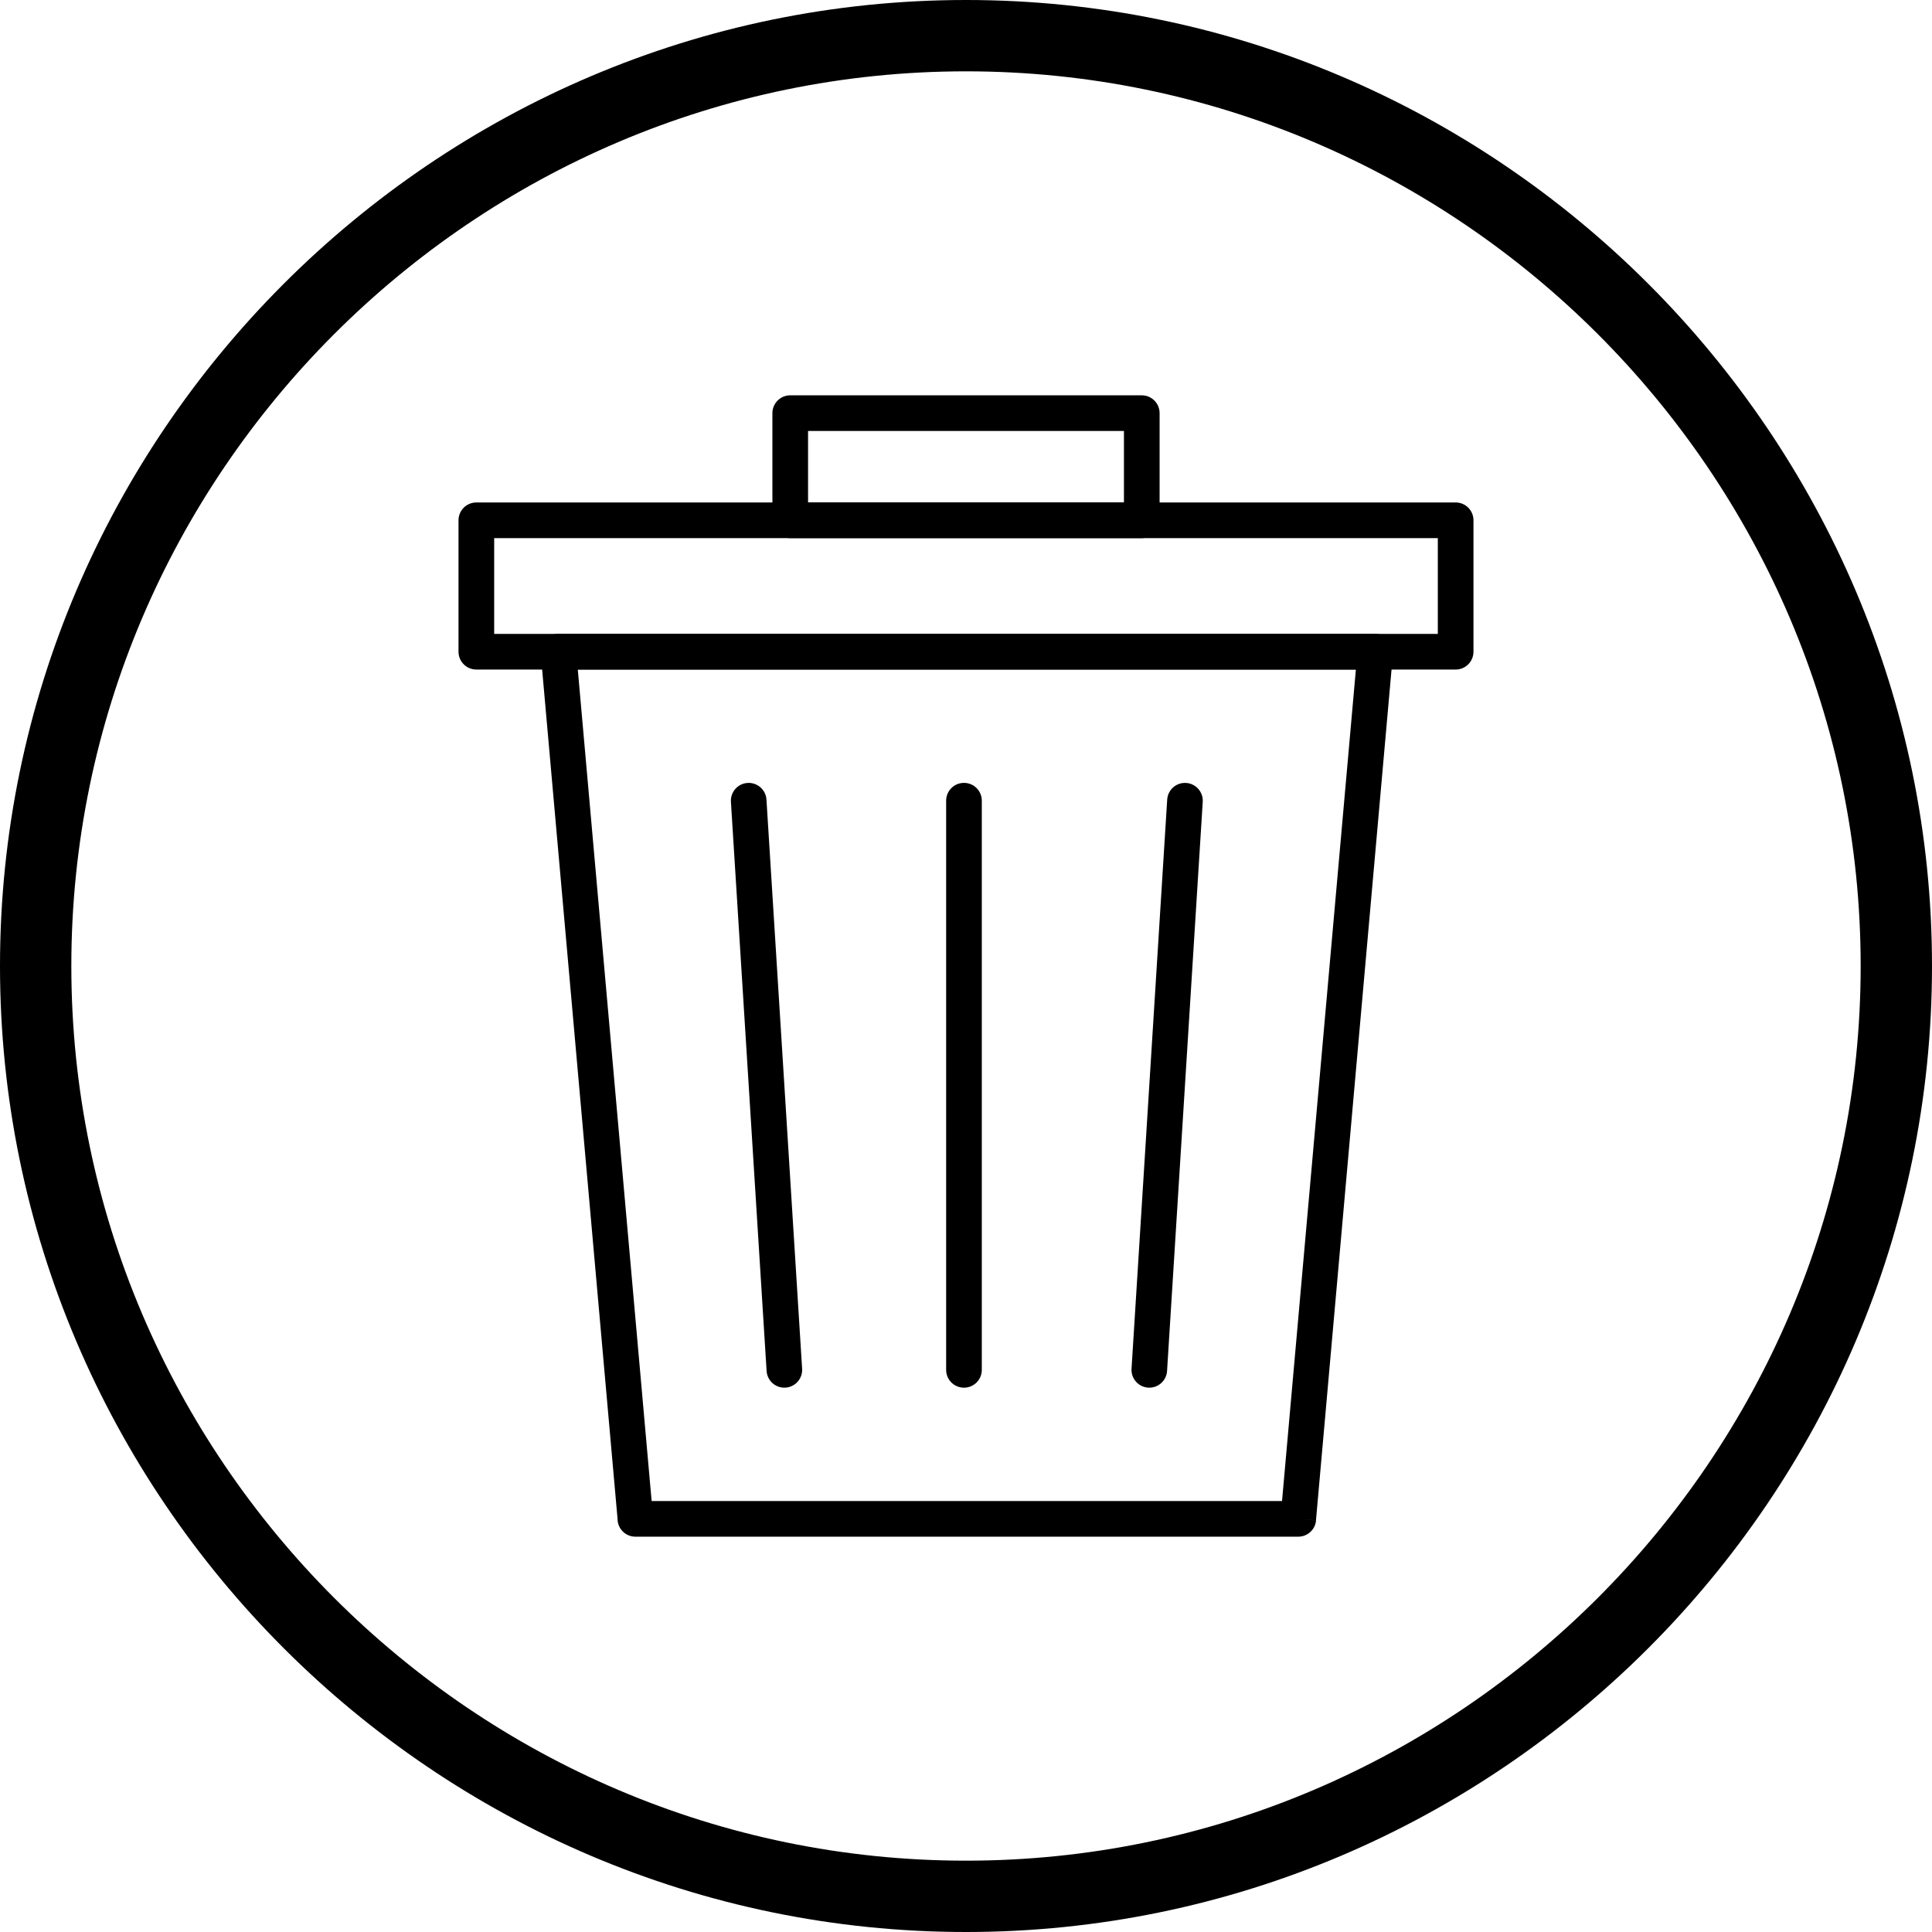 <?xml version="1.0" encoding="UTF-8"?><svg xmlns="http://www.w3.org/2000/svg" xmlns:xlink="http://www.w3.org/1999/xlink" height="624.0" preserveAspectRatio="xMidYMid meet" version="1.0" viewBox="0.0 0.0 624.0 624.0" width="624.0" zoomAndPan="magnify"><g id="change1_1"><path d="M 312 0 C 483.602 0 624 140.398 624 312 C 624 483.602 483.602 624 312 624 C 140.398 624 0 483.602 0 312 C 0 140.398 140.398 0 312 0 Z M 312 23.039 C 153.07 23.039 23.039 153.07 23.039 312 C 23.039 470.93 153.07 600.961 312 600.961 C 470.93 600.961 600.961 470.93 600.961 312 C 600.961 153.07 470.93 23.039 312 23.039" fill="inherit" fill-rule="evenodd"/><path d="M 312.27 204.734 L 444.191 204.734 C 447.371 204.734 449.949 207.312 449.949 210.492 C 449.949 210.848 449.918 211.195 449.859 211.531 L 425.035 491.055 L 419.32 490.559 L 425.059 491.07 C 424.793 494.066 422.273 496.32 419.32 496.32 L 205.215 496.32 C 202.035 496.32 199.457 493.742 199.457 490.559 L 199.457 490.551 L 174.633 211 L 174.609 211.004 C 174.328 207.836 176.668 205.035 179.836 204.758 C 180.008 204.738 180.176 204.734 180.344 204.734 Z M 437.922 216.254 L 186.617 216.254 L 210.465 484.801 L 414.074 484.801 L 437.922 216.254" fill="inherit"/><path d="M 388.461 258.973 C 388.656 255.805 386.25 253.074 383.082 252.875 C 379.914 252.676 377.184 255.086 376.984 258.254 L 365.465 442.078 C 365.266 445.25 367.672 447.98 370.844 448.18 C 374.012 448.379 376.738 445.969 376.938 442.801 L 388.461 258.973" fill="inherit"/><path d="M 247.551 258.254 C 247.352 255.086 244.621 252.676 241.453 252.875 C 238.285 253.074 235.879 255.805 236.074 258.973 L 247.598 442.801 C 247.797 445.969 250.523 448.379 253.691 448.18 C 256.863 447.98 259.27 445.25 259.07 442.078 L 247.551 258.254" fill="inherit"/><path d="M 317.105 258.613 C 317.105 255.434 314.527 252.855 311.348 252.855 C 308.164 252.855 305.586 255.434 305.586 258.613 L 305.586 442.441 C 305.586 445.621 308.164 448.199 311.348 448.199 C 314.527 448.199 317.105 445.621 317.105 442.441 L 317.105 258.613" fill="inherit"/><path d="M 159.609 204.734 L 464.391 204.734 L 464.391 173.805 L 159.609 173.805 Z M 470.148 216.254 L 153.852 216.254 C 150.672 216.254 148.09 213.676 148.09 210.492 L 148.09 168.047 C 148.09 164.863 150.672 162.285 153.852 162.285 L 470.148 162.285 C 473.328 162.285 475.906 164.863 475.906 168.047 L 475.906 210.492 C 475.906 213.676 473.328 216.254 470.148 216.254" fill="inherit"/><path d="M 368.77 173.805 L 255.23 173.805 C 252.051 173.805 249.469 171.227 249.469 168.047 L 249.469 133.441 C 249.469 130.258 252.051 127.68 255.23 127.68 L 368.77 127.68 C 371.953 127.68 374.531 130.258 374.531 133.441 L 374.531 168.047 C 374.531 171.227 371.953 173.805 368.77 173.805 Z M 260.988 162.285 L 363.012 162.285 L 363.012 139.199 L 260.988 139.199 L 260.988 162.285" fill="inherit"/></g></svg>